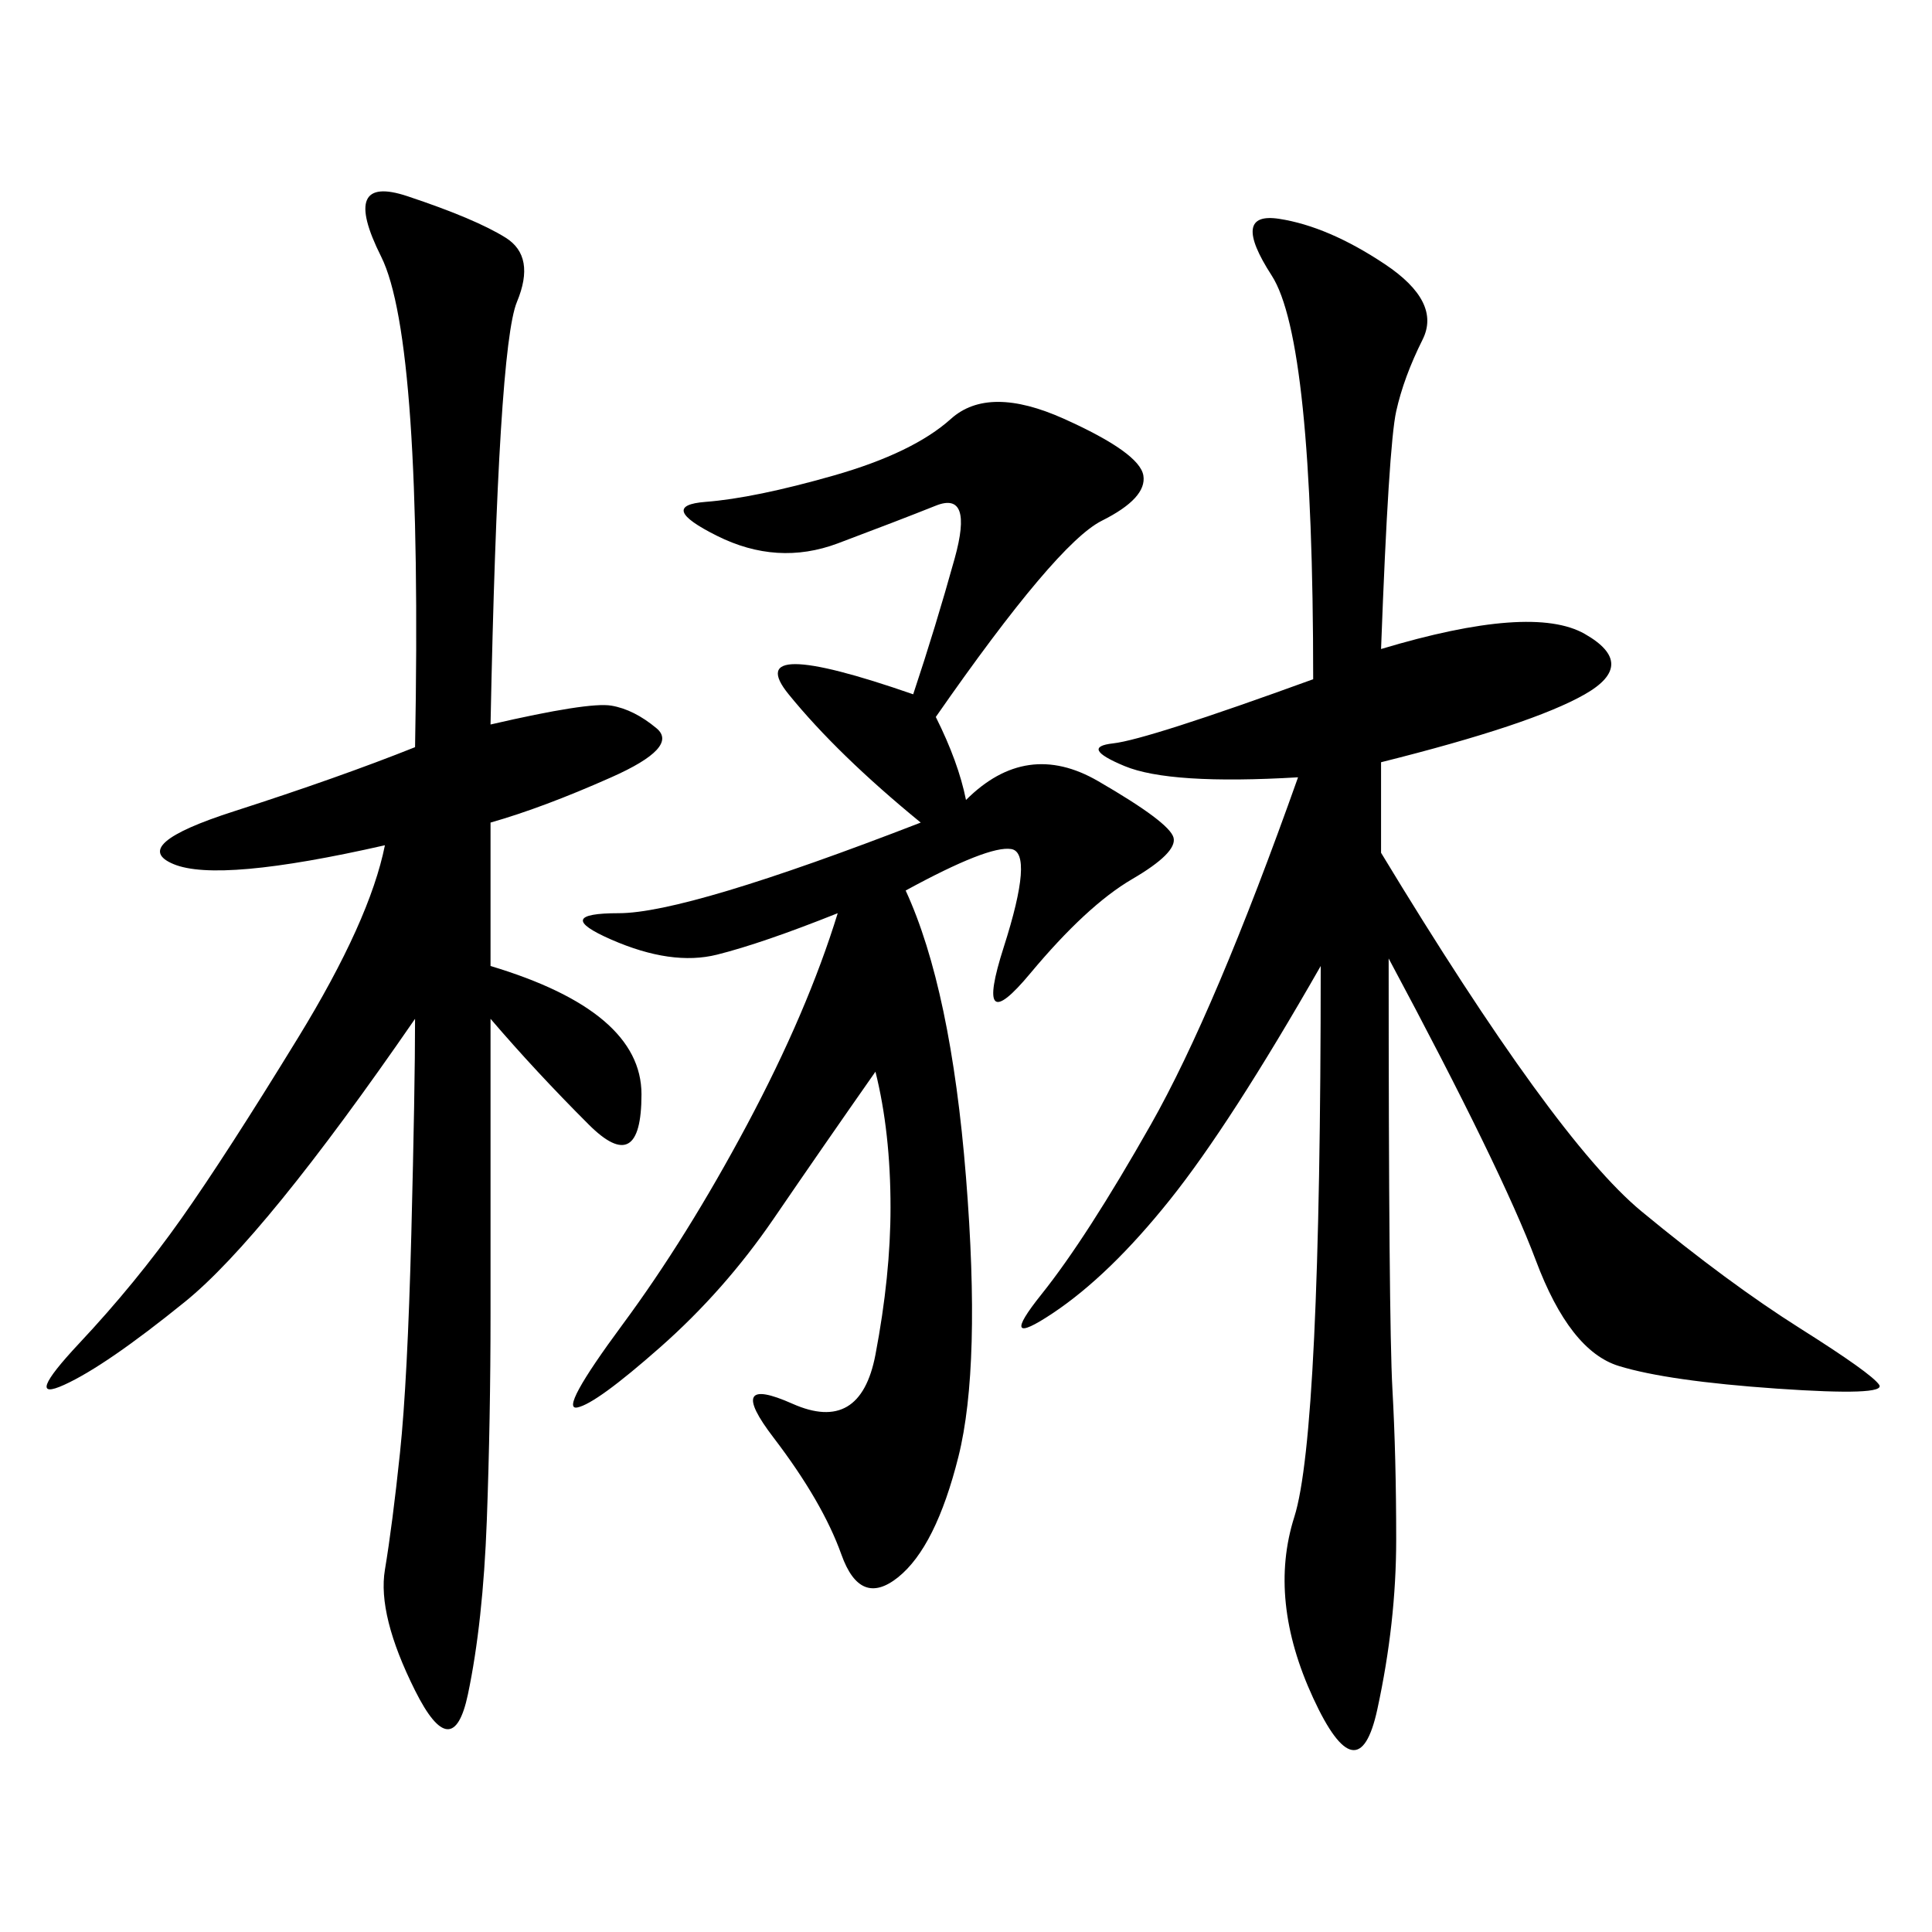 <svg xmlns="http://www.w3.org/2000/svg" xmlns:xlink="http://www.w3.org/1999/xlink" width="300" height="300"><path d="M214.45 100.78Q237.89 93.75 246.09 98.44Q254.30 103.13 246.09 107.81Q237.89 112.50 214.45 118.36L214.45 118.36L214.45 132.42Q241.41 176.95 254.88 188.09Q268.36 199.22 279.49 206.25Q290.63 213.28 291.80 215.04Q292.97 216.80 275.98 215.63Q258.98 214.45 251.37 212.11Q243.75 209.77 238.48 195.70Q233.20 181.64 215.63 148.83L215.63 148.83Q215.63 205.08 216.21 215.63Q216.80 226.17 216.80 239.06L216.80 239.06Q216.80 251.95 213.87 265.43Q210.94 278.91 203.91 263.67Q196.88 248.44 200.98 235.55Q205.08 222.66 205.08 150L205.08 150Q191.02 174.61 181.64 186.33Q172.27 198.05 163.48 203.91Q154.69 209.77 161.72 200.98Q168.75 192.19 178.71 174.61Q188.67 157.03 201.56 120.70L201.56 120.70Q181.64 121.88 174.61 118.95Q167.58 116.02 172.85 115.43Q178.13 114.84 203.91 105.47L203.91 105.47Q203.91 52.73 197.46 42.77Q191.02 32.81 198.63 33.98Q206.25 35.16 215.04 41.02Q223.83 46.88 220.90 52.73Q217.97 58.59 216.80 63.87Q215.63 69.14 214.45 100.78L214.45 100.78ZM76.17 112.50Q91.41 108.98 94.92 109.57Q98.44 110.16 101.95 113.09Q105.47 116.02 94.92 120.70Q84.38 125.39 76.17 127.73L76.17 127.73L76.17 150Q99.61 157.03 99.61 169.92L99.61 169.92Q99.61 182.81 91.41 174.61Q83.20 166.41 76.17 158.20L76.17 158.20L76.17 203.91Q76.17 220.31 75.59 236.13Q75 251.95 72.66 263.09Q70.31 274.22 64.45 262.50Q58.59 250.78 59.77 243.75Q60.94 236.72 62.11 225.59Q63.28 214.45 63.87 191.60Q64.45 168.75 64.45 158.20L64.45 158.20Q41.02 192.19 28.71 202.15Q16.41 212.11 9.96 215.04Q3.52 217.97 12.30 208.59Q21.09 199.22 28.13 189.26Q35.16 179.30 46.29 161.13Q57.42 142.97 59.77 131.25L59.77 131.25Q33.98 137.11 26.95 134.18Q19.92 131.25 36.33 125.98Q52.73 120.70 64.45 116.02L64.45 116.02Q65.63 52.73 59.18 39.84Q52.73 26.95 63.28 30.47Q73.83 33.98 78.52 36.91Q83.20 39.84 80.27 46.88Q77.34 53.91 76.17 112.50L76.17 112.50ZM135.94 166.41Q127.73 178.13 120.12 189.26Q112.50 200.39 102.54 209.18Q92.58 217.97 89.65 218.55Q86.72 219.14 96.68 205.66Q106.64 192.19 116.02 174.61Q125.39 157.03 130.08 141.80L130.08 141.80Q118.36 146.48 111.33 148.24Q104.30 150 94.92 145.90Q85.55 141.80 96.09 141.80L96.09 141.80Q106.64 141.80 142.97 127.73L142.97 127.73Q130.08 117.19 122.46 107.81Q114.84 98.44 141.80 107.81L141.80 107.81Q145.31 97.27 148.24 86.72Q151.17 76.17 145.31 78.52Q139.45 80.86 130.08 84.38Q120.70 87.89 111.33 83.20Q101.95 78.52 109.57 77.93Q117.19 77.34 129.49 73.83Q141.80 70.31 147.66 65.04Q153.52 59.77 165.23 65.04Q176.95 70.31 177.54 73.83Q178.13 77.34 171.09 80.86Q164.06 84.38 145.31 111.33L145.31 111.33Q148.83 118.36 150 124.22L150 124.22Q159.38 114.84 170.51 121.29Q181.64 127.73 182.23 130.08Q182.81 132.42 175.78 136.52Q168.75 140.63 159.96 151.17Q151.17 161.72 155.86 147.07Q160.55 132.42 157.03 131.84Q153.52 131.25 140.63 138.28L140.63 138.28Q147.66 153.52 150 182.81Q152.34 212.11 148.83 226.17Q145.31 240.23 139.45 244.92Q133.59 249.61 130.66 241.41Q127.73 233.20 120.12 223.24Q112.50 213.28 123.05 217.97Q133.59 222.66 135.94 210.35Q138.28 198.05 138.28 187.50L138.28 187.50Q138.28 175.78 135.94 166.41L135.94 166.41Z"/></svg>